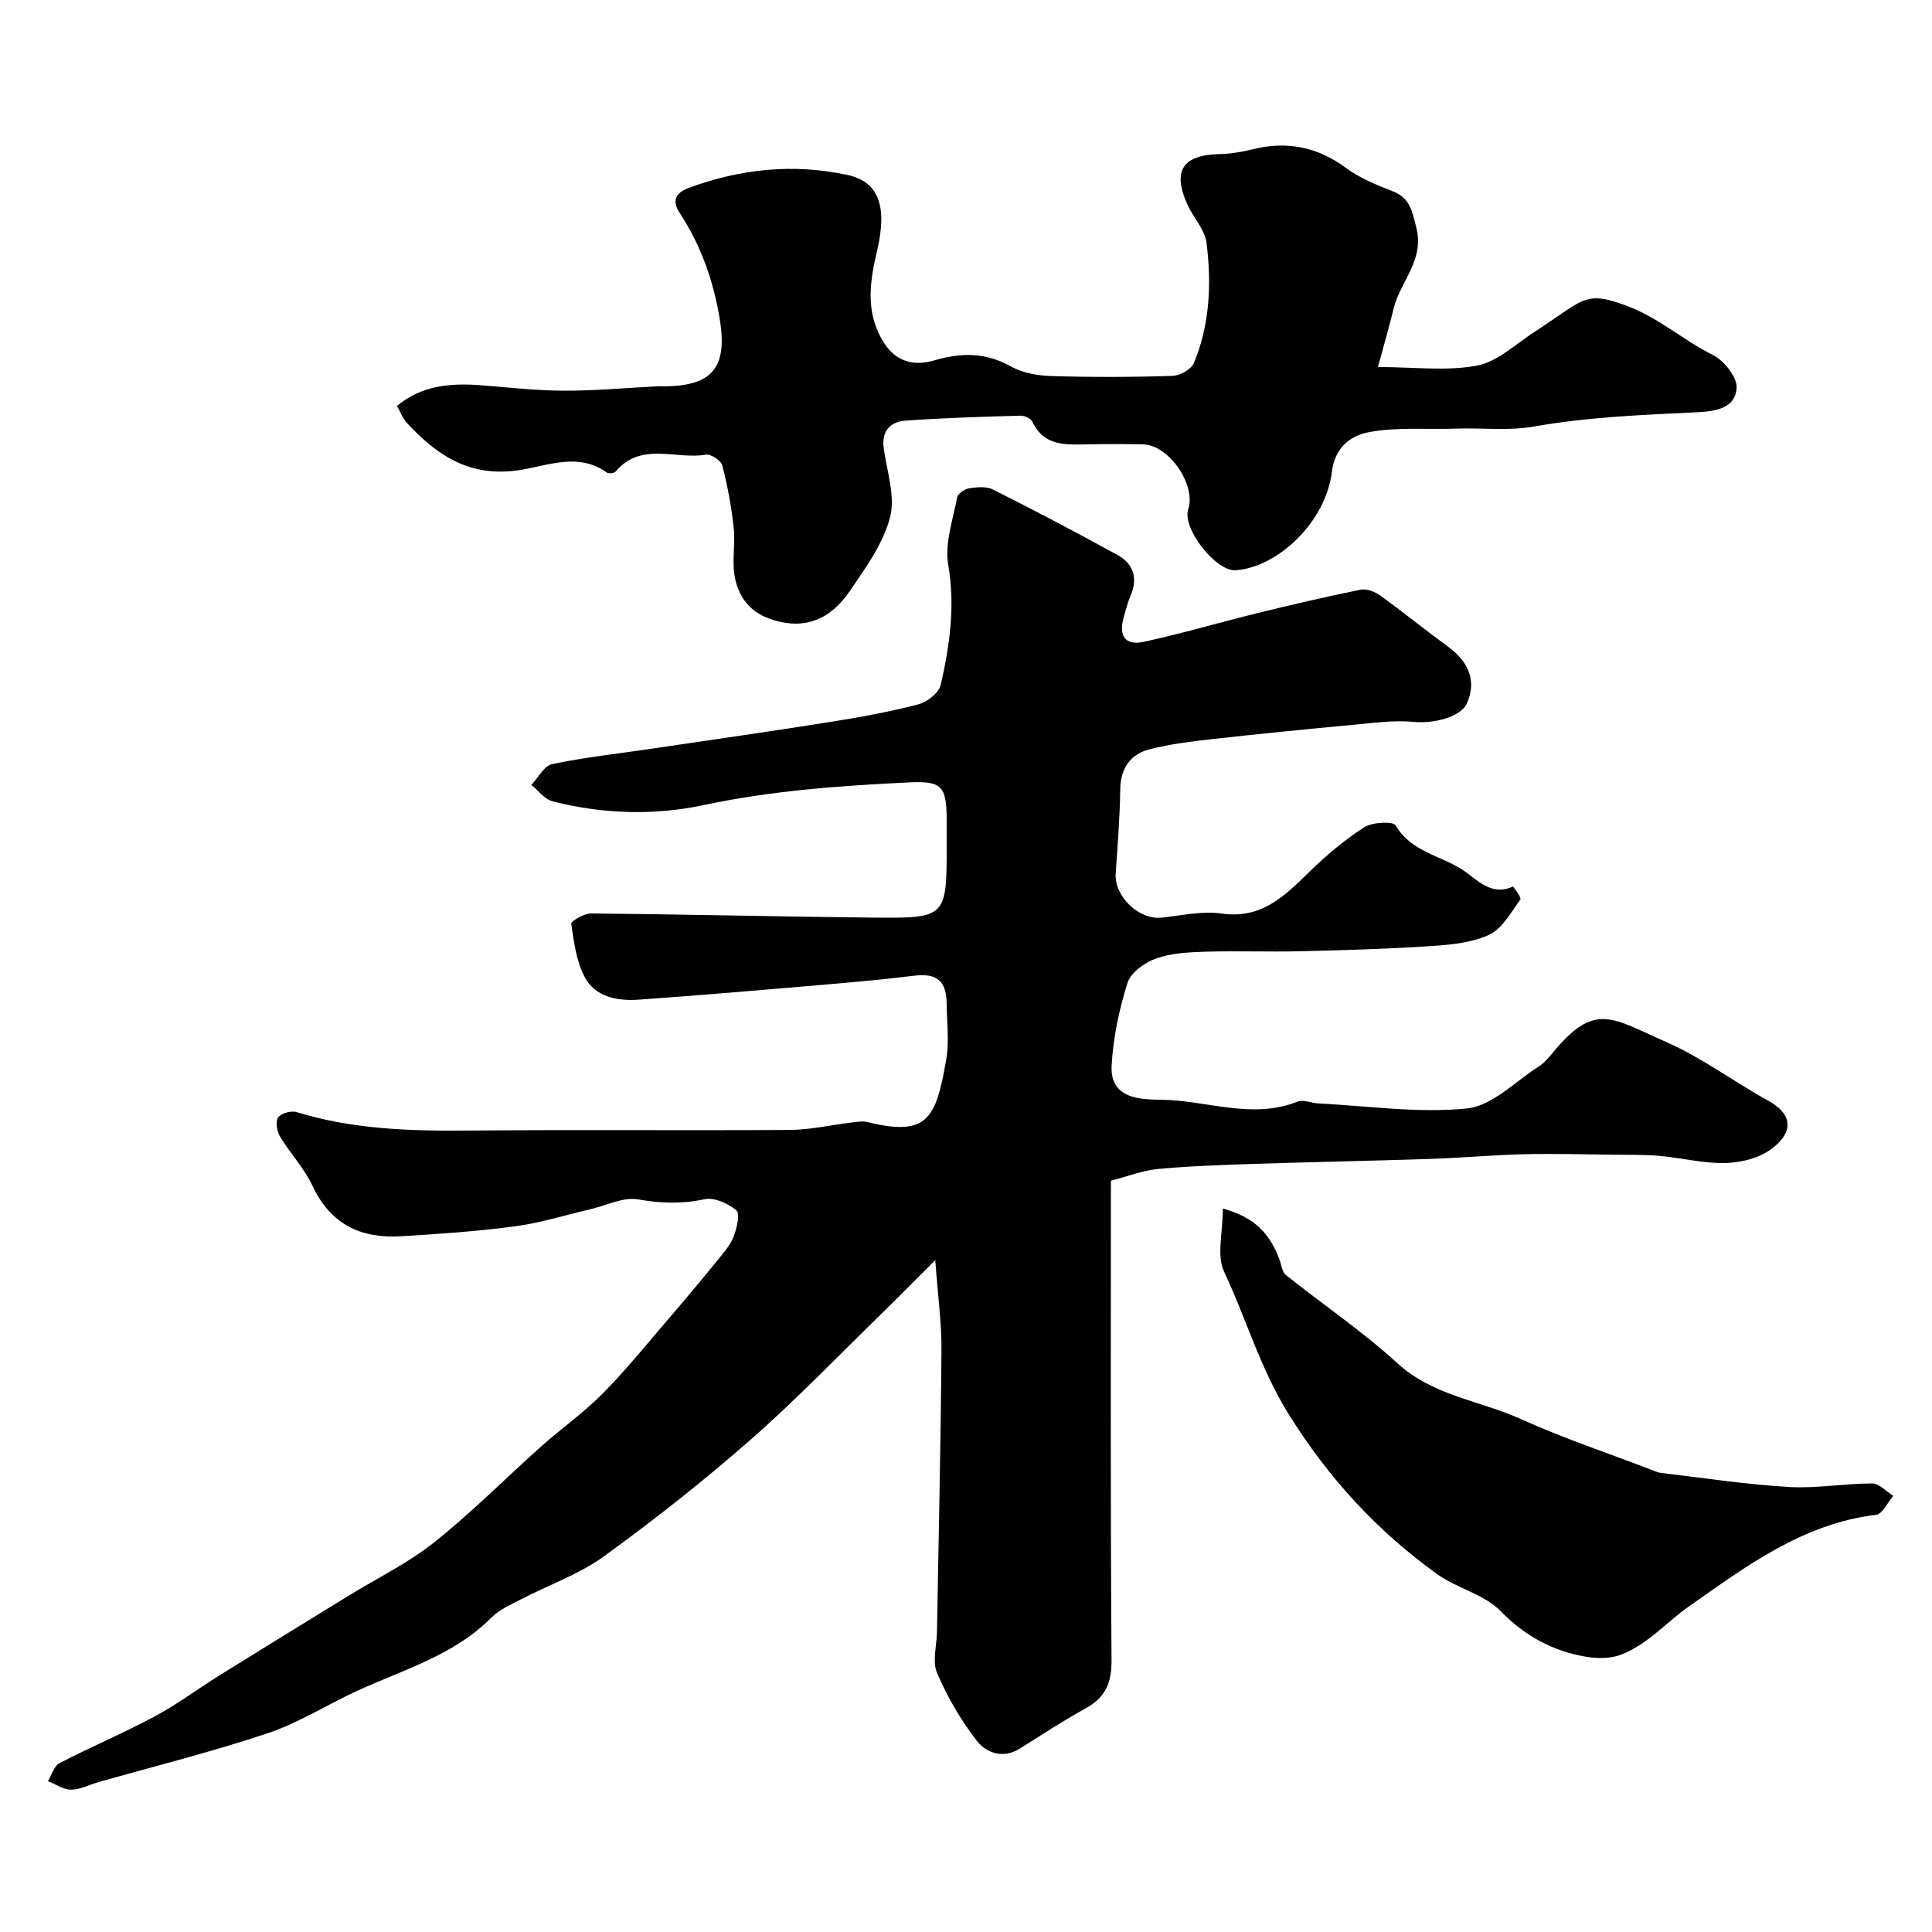<svg enable-background="new 0 0 400 400" viewBox="0 0 400 400" xmlns="http://www.w3.org/2000/svg"><g fill="#000001"><path d="m230 244.46c0 32.59-.11 65.92.13 99.23.03 4.73-1.24 7.74-5.33 9.99-4.68 2.58-9.16 5.52-13.69 8.36-3.46 2.17-6.91.87-8.83-1.58-3.33-4.26-6.12-9.1-8.27-14.07-1.03-2.39-.07-5.63-.02-8.49.34-19.43.78-38.86.93-58.3.04-5.74-.76-11.48-1.28-18.7-4.19 4.18-7.63 7.68-11.15 11.11-8.97 8.73-17.66 17.8-27.06 26.04-9.73 8.53-19.92 16.58-30.39 24.17-5.14 3.73-11.39 5.9-17.1 8.86-2.16 1.13-4.55 2.15-6.22 3.84-7.79 7.84-18.18 10.74-27.79 15.16-6.21 2.86-12.08 6.62-18.51 8.77-11.54 3.86-23.39 6.81-35.1 10.14-1.88.53-3.74 1.54-5.61 1.54-1.6 0-3.19-1.14-4.79-1.77.79-1.27 1.27-3.13 2.41-3.72 6.52-3.38 13.31-6.25 19.78-9.72 4.64-2.49 8.9-5.69 13.39-8.49 8.86-5.52 17.76-10.97 26.65-16.44 5.94-3.65 12.32-6.75 17.74-11.06 7.76-6.18 14.78-13.28 22.2-19.9 4.17-3.72 8.79-6.96 12.7-10.92 4.85-4.91 9.2-10.32 13.71-15.56 3.42-3.98 6.79-8.02 10.11-12.09 1.23-1.51 2.59-3.07 3.28-4.84.66-1.71 1.38-4.73.57-5.42-1.69-1.45-4.59-2.75-6.6-2.31-4.71 1.01-9.06.85-13.79.03-3.08-.53-6.57 1.28-9.87 2.05-5.2 1.21-10.33 2.83-15.6 3.53-7.82 1.04-15.71 1.58-23.58 2.06-8.27.5-14.58-2.45-18.31-10.43-1.71-3.65-4.63-6.72-6.73-10.21-.65-1.08-1-3.11-.41-3.96.61-.88 2.72-1.46 3.84-1.11 11.66 3.59 23.6 3.93 35.67 3.82 22.16-.2 44.33.02 66.49-.13 4.22-.03 8.42-1.02 12.64-1.52 1.11-.13 2.31-.37 3.36-.11 12.47 3.07 14.21-.66 16.34-12.96.64-3.72.13-7.65.09-11.48-.05-4.9-2.07-6.43-6.82-5.85-6.67.83-13.38 1.4-20.08 1.98-12.29 1.05-24.58 2.1-36.88 2.97-4.41.31-8.97-.55-11.17-4.69-1.74-3.27-2.23-7.27-2.78-11.02-.08-.54 2.66-2.16 4.08-2.14 19.43.18 38.85.66 58.28.86 15.37.15 15.37.02 15.37-15.16 0-1.67 0-3.33 0-5-.02-7.14-1.03-8.16-7.86-7.83-14.26.69-28.41 1.7-42.49 4.7-10.22 2.18-20.95 1.87-31.29-.8-1.63-.42-2.91-2.22-4.35-3.38 1.43-1.5 2.65-3.97 4.32-4.32 6.86-1.42 13.86-2.18 20.8-3.21 12.28-1.82 24.58-3.57 36.84-5.52 6.09-.97 12.18-2.07 18.13-3.62 1.84-.48 4.29-2.38 4.67-4.04 1.85-8.14 3.03-16.3 1.55-24.85-.77-4.43.98-9.34 1.85-13.98.15-.78 1.55-1.72 2.49-1.87 1.6-.25 3.55-.44 4.9.24 8.67 4.36 17.27 8.87 25.77 13.54 3.38 1.86 4.32 4.9 2.69 8.6-.59 1.33-.92 2.78-1.33 4.19-1.16 3.94.23 6.05 4.08 5.22 7.94-1.72 15.74-4.03 23.63-5.97 7.08-1.74 14.19-3.39 21.34-4.84 1.22-.25 2.92.43 4.02 1.22 4.77 3.44 9.35 7.16 14.1 10.63 4.39 3.21 5.82 7.25 3.86 11.67-1.26 2.85-6.8 4.25-11.01 3.86-4.19-.39-8.49.23-12.72.62-9.64.9-19.27 1.85-28.89 2.93-4.37.49-8.77 1.02-13.02 2.1-4.08 1.03-6.09 3.96-6.15 8.41-.08 5.76-.54 11.52-.94 17.27-.33 4.77 4.77 9.7 9.5 9.2 4.14-.44 8.42-1.43 12.44-.85 8.2 1.18 12.99-3.57 18.08-8.56 3.5-3.43 7.32-6.65 11.43-9.3 1.67-1.08 6-1.28 6.53-.38 3.22 5.54 9.42 6.22 14.04 9.32 2.84 1.91 5.76 5.4 10.21 3.33.11-.05 1.82 2.33 1.56 2.68-1.95 2.65-3.76 6.06-6.49 7.32-3.71 1.7-8.19 2.08-12.38 2.35-8.93.59-17.89.83-26.85 1.05-6.52.15-13.06-.11-19.57.09-3.42.11-7.02.29-10.18 1.42-2.33.83-5.21 2.91-5.88 5.04-1.73 5.53-2.97 11.37-3.28 17.14-.37 6.97 6.18 7 10.31 7.05 9.38.12 18.73 4.14 28.19.39 1.21-.48 2.89.31 4.36.38 10.25.51 20.62 2.06 30.72 1.03 5.22-.53 10-5.6 14.91-8.73 1.1-.7 1.99-1.78 2.84-2.8 8.76-10.63 12.15-7.21 23.54-2.2 7.41 3.26 14.04 8.26 21.18 12.19 4.3 2.37 5.72 5.96.69 9.83-2.51 1.94-6.31 2.91-9.56 3.01-4.54.14-9.1-1.06-13.67-1.47-3.15-.28-6.34-.22-9.51-.25-6.2-.07-12.4-.25-18.59-.1-6.49.16-12.97.76-19.47.97-12.26.41-24.53.64-36.8 1.04-6.6.22-13.22.45-19.79 1.07-3.08.33-6.07 1.52-9.5 2.41z"/><path d="m285.29 75.99c7.66 0 14.31.9 20.54-.31 4.3-.83 8.06-4.54 12.01-7.05 2.88-1.83 5.6-3.94 8.54-5.67 3.41-2.01 6.17-1.17 10.15.26 6.79 2.45 11.89 7.19 18.08 10.26 2.32 1.15 5.07 4.59 4.94 6.83-.23 4-3.92 4.83-7.96 5.03-11.28.55-22.66.97-33.73 2.93-5.61 1-10.89.27-16.31.47-6.03.23-12.19-.38-18.05.72-3.66.69-7.09 2.89-7.75 8.26-1.26 10.31-11.14 19.71-19.89 20.34-4.14.3-11.15-8.67-9.85-12.6 1.69-5.08-4.03-13.36-9.36-13.46-3.83-.07-7.66-.08-11.49 0-4.5.09-9 .42-11.42-4.69-.32-.68-1.64-1.28-2.48-1.25-7.92.23-15.85.46-23.75 1.02-3.15.22-5.03 2.1-4.54 5.71.65 4.8 2.45 9.98 1.3 14.35-1.45 5.46-5.08 10.49-8.37 15.29-4.01 5.84-9.45 8.27-16.73 5.61-4.12-1.51-6.16-4.58-6.97-8.21-.75-3.36.08-7.04-.29-10.52-.47-4.36-1.27-8.7-2.37-12.94-.26-1.02-2.38-2.42-3.4-2.24-6.22 1.08-13.4-2.76-18.67 3.49-.3.36-1.45.48-1.84.21-5.96-4.29-12.47-1.31-18.28-.47-10.25 1.48-16.91-3.13-23.13-9.82-.84-.9-1.28-2.16-2.03-3.49 5.12-4.28 11.09-4.77 17.34-4.29 5.74.44 11.48 1.12 17.23 1.13 6.43.02 12.86-.58 19.3-.91.5-.03 1 0 1.5 0 10.1-.06 13.11-4.05 11.43-14.08-1.32-7.86-3.87-15.09-8.23-21.75-1.51-2.3-1.28-4.09 1.88-5.26 10.72-3.95 21.64-5.07 32.81-2.67 6.51 1.4 8.29 6.51 6.15 15.66-1.44 6.17-2.48 12.27.98 18.39 2.64 4.67 6.53 5.61 10.87 4.34 5.61-1.63 10.65-1.67 15.9 1.28 2.43 1.36 5.58 1.89 8.43 1.97 8.32.25 16.66.23 24.98-.04 1.55-.05 3.89-1.35 4.43-2.67 3.3-7.97 3.67-16.44 2.61-24.86-.34-2.72-2.66-5.15-3.89-7.8-3.28-7.08-1.11-10.42 6.59-10.59 2.27-.05 4.58-.43 6.79-.98 7.1-1.77 13.42-.55 19.38 3.85 2.85 2.1 6.3 3.51 9.64 4.81 3.64 1.4 4.03 4.07 4.91 7.48 1.76 6.83-3.29 11.17-4.67 16.76-.92 3.81-2.01 7.53-3.26 12.17z"/><path d="m253.17 250.22c7.14 1.93 9.87 5.72 11.7 10.45.43 1.12.54 2.64 1.34 3.29 7.66 6.13 15.86 11.66 23.08 18.26 7.41 6.79 17.09 7.74 25.61 11.59 8.71 3.94 17.83 6.98 26.77 10.4.75.29 1.5.66 2.28.75 8.79 1.04 17.56 2.38 26.38 2.9 5.73.34 11.53-.73 17.29-.73 1.45 0 2.9 1.68 4.36 2.58-1.18 1.36-2.24 3.76-3.56 3.92-15.12 1.79-26.93 10.68-38.68 18.91-4.66 3.26-8.59 7.91-14.11 10.04-2.2.85-5 .82-7.38.41-6.87-1.19-12.56-4.31-17.63-9.48-3.39-3.46-8.96-4.65-13.04-7.58-12.47-8.96-22.52-19.89-30.79-33.16-5.87-9.42-8.77-19.75-13.36-29.49-1.57-3.31-.26-7.96-.26-13.06z"/></g></svg>